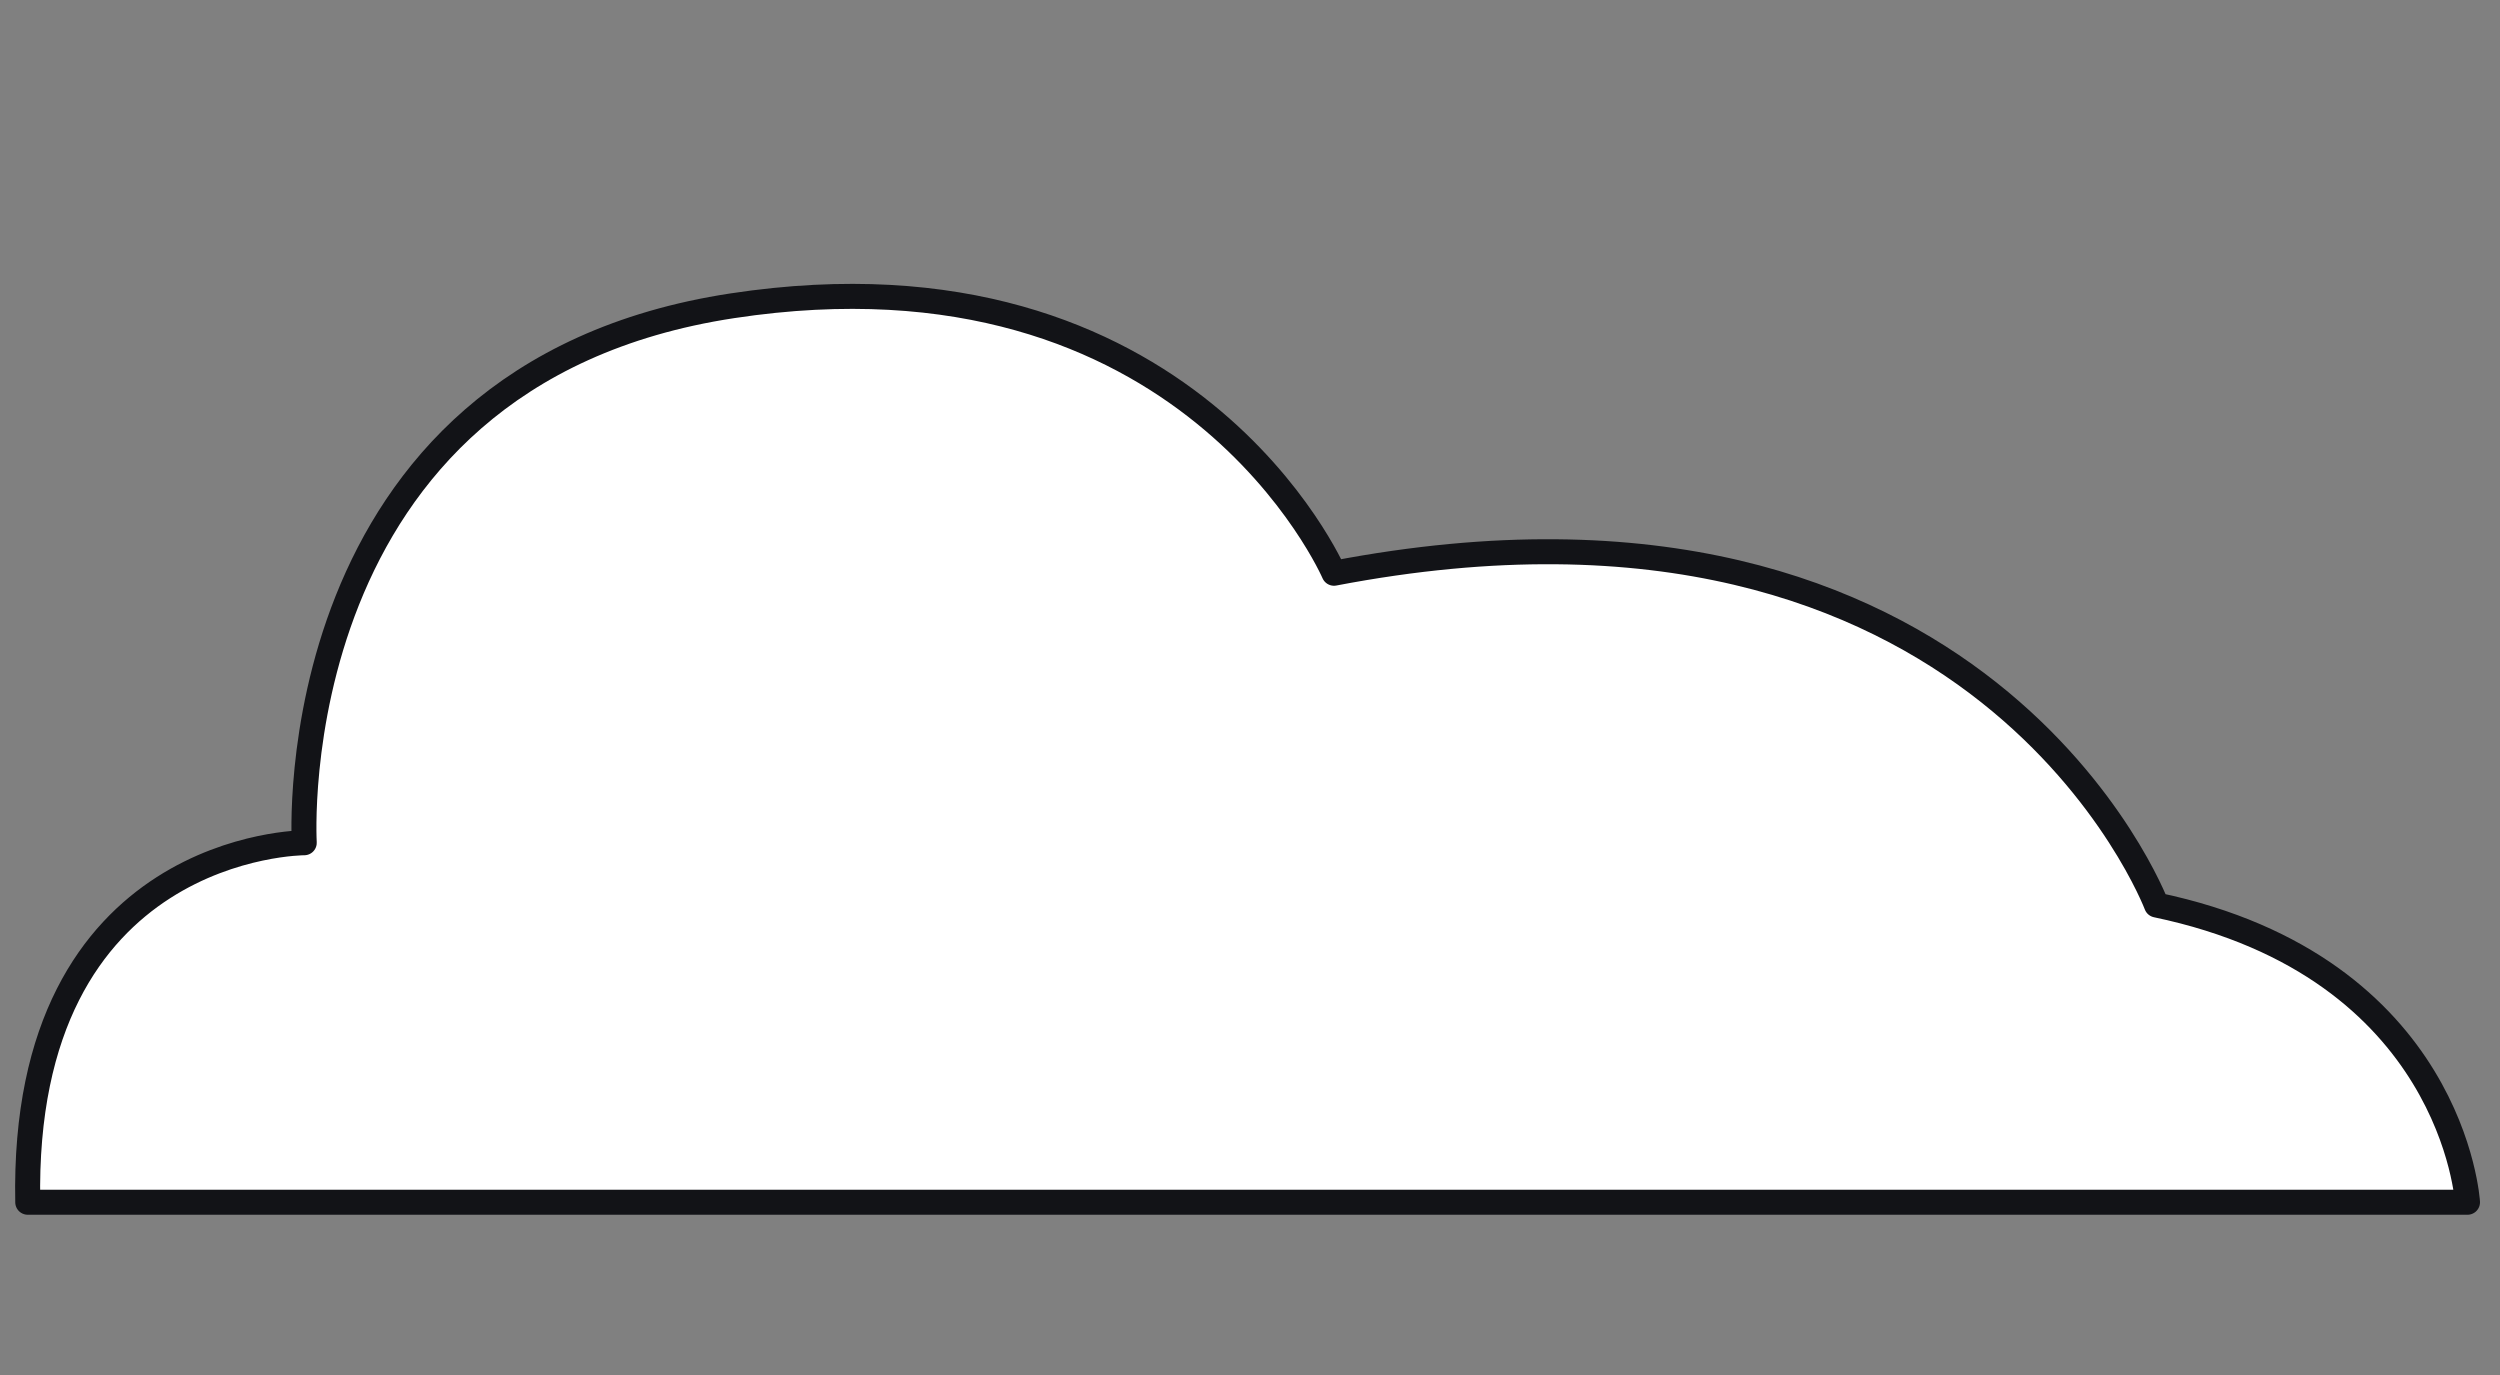 <?xml version="1.0" encoding="utf-8"?>
<!-- Generator: Adobe Illustrator 28.2.0, SVG Export Plug-In . SVG Version: 6.00 Build 0)  -->
<svg version="1.1" id="Layer_1" xmlns="http://www.w3.org/2000/svg" xmlns:xlink="http://www.w3.org/1999/xlink" x="0px" y="0px"
	 viewBox="0 0 100 55" style="enable-background:new 0 0 100 55;" xml:space="preserve">
<rect x="0" y="0" width="100" height="55" fill="#808080" stroke="none"/>
<style type="text/css">
	.st0{fill:#FFFFFF;stroke:#121317;stroke-linecap:round;stroke-linejoin:round;stroke-miterlimit:10;}
</style>
<path class="st0" d="M1.11,48.09H98.7c0,0-0.55-9.4-12.44-11.89c0,0-6.91-18.25-32.9-13.27c0,0-5.82-13.47-24.06-10.7
	S12.17,33.71,12.17,33.71S0.83,33.71,1.11,48.09z"/>
</svg>
